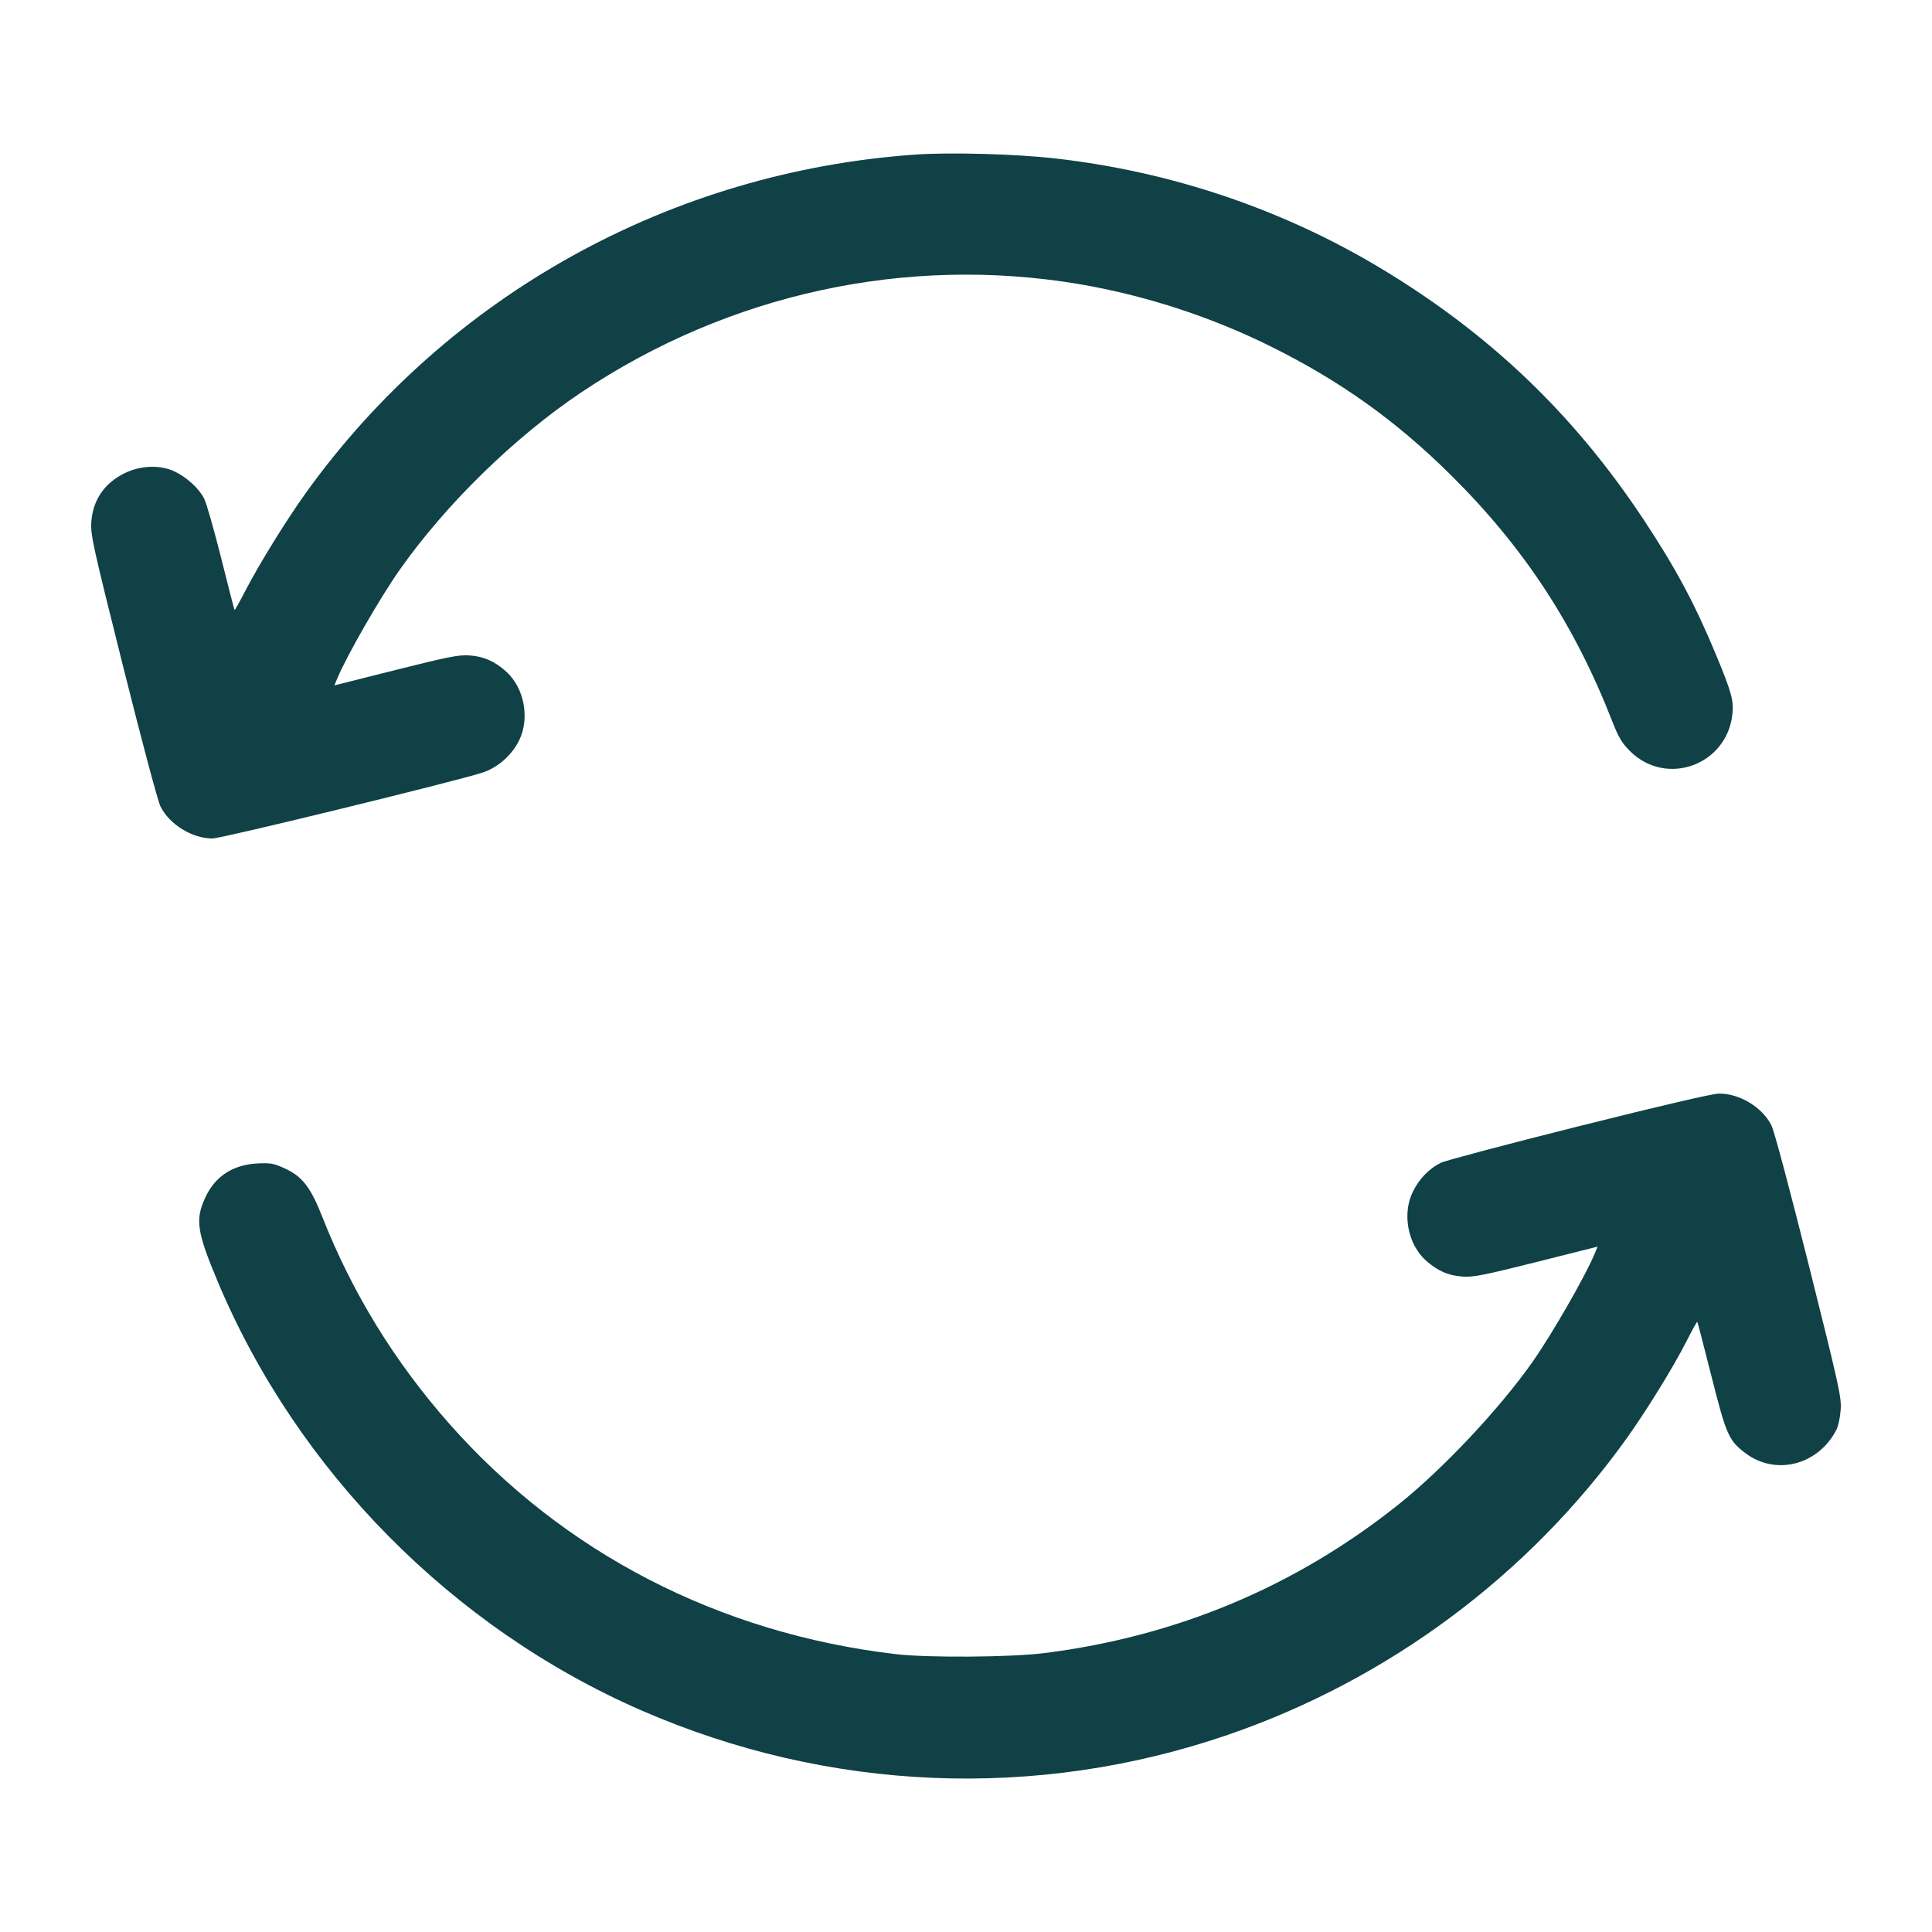 <svg xmlns="http://www.w3.org/2000/svg" width="48" height="48" viewBox="0 0 48 48" version="1.1" id="Arrows-Synchronize--Streamline-Micro.svg">
	<path d="M22.752 3.84C16.667 4.262 11.122 7.338 7.599 12.246C7.115 12.92 6.435 14.02 6.096 14.677C5.956 14.948 5.836 15.164 5.828 15.156C5.82 15.149 5.671 14.57 5.496 13.871C5.321 13.172 5.131 12.505 5.073 12.39C4.948 12.138 4.64 11.856 4.332 11.711C3.975 11.544 3.491 11.562 3.095 11.757C2.588 12.006 2.302 12.432 2.268 12.984C2.249 13.294 2.312 13.576 3.06 16.563C3.529 18.436 3.921 19.904 3.988 20.038C4.211 20.484 4.776 20.832 5.279 20.832C5.507 20.832 11.327 19.411 11.987 19.195C12.369 19.07 12.715 18.765 12.898 18.394C13.167 17.844 13.026 17.092 12.577 16.686C12.292 16.429 12.018 16.308 11.664 16.284C11.393 16.266 11.154 16.313 9.83 16.645L8.308 17.028 8.38 16.854C8.616 16.288 9.439 14.856 9.928 14.16C11.073 12.531 12.785 10.858 14.442 9.748C18.103 7.296 22.519 6.335 26.808 7.058C28.434 7.333 30.078 7.867 31.56 8.601C33.302 9.465 34.684 10.452 36.052 11.808C37.867 13.608 39.121 15.522 40.059 17.928C40.211 18.316 40.293 18.455 40.489 18.653C41.388 19.561 42.91 19.014 43.042 17.734C43.076 17.405 43.019 17.197 42.642 16.287C42.11 15.004 41.633 14.112 40.821 12.888C39.099 10.292 37.02 8.303 34.332 6.682C31.881 5.204 29.114 4.267 26.232 3.938C25.239 3.825 23.625 3.78 22.752 3.84M39.233 27.979C37.461 28.423 35.916 28.832 35.801 28.888C35.51 29.029 35.259 29.287 35.102 29.608C34.833 30.156 34.974 30.908 35.423 31.314C35.708 31.571 35.982 31.692 36.336 31.716C36.607 31.734 36.846 31.687 38.17 31.355L39.692 30.972 39.62 31.146C39.384 31.712 38.561 33.144 38.072 33.84C37.25 35.008 35.847 36.5 34.741 37.382C32.185 39.419 29.233 40.657 25.944 41.071C25.114 41.176 23.043 41.19 22.248 41.096C17.864 40.578 14.002 38.585 11.166 35.376C9.809 33.841 8.755 32.127 8.015 30.251C7.713 29.484 7.509 29.223 7.054 29.019C6.795 28.903 6.713 28.889 6.391 28.906C5.784 28.938 5.344 29.226 5.101 29.751C4.845 30.301 4.89 30.604 5.411 31.844C7.386 36.548 11.244 40.451 15.941 42.497C20.589 44.521 25.753 44.735 30.51 43.1C34.483 41.734 37.964 39.149 40.401 35.754C40.898 35.062 41.577 33.961 41.902 33.321C42.04 33.048 42.16 32.832 42.169 32.841C42.177 32.849 42.335 33.454 42.519 34.186C42.89 35.654 42.949 35.789 43.364 36.103C44.118 36.672 45.177 36.399 45.626 35.52C45.674 35.425 45.72 35.205 45.732 35.016C45.751 34.706 45.688 34.424 44.94 31.437C44.471 29.564 44.079 28.096 44.012 27.962C43.786 27.51 43.221 27.166 42.706 27.17C42.547 27.171 41.289 27.464 39.233 27.979" stroke="none" fill="#0f4146" fill-rule="evenodd"></path>
</svg>